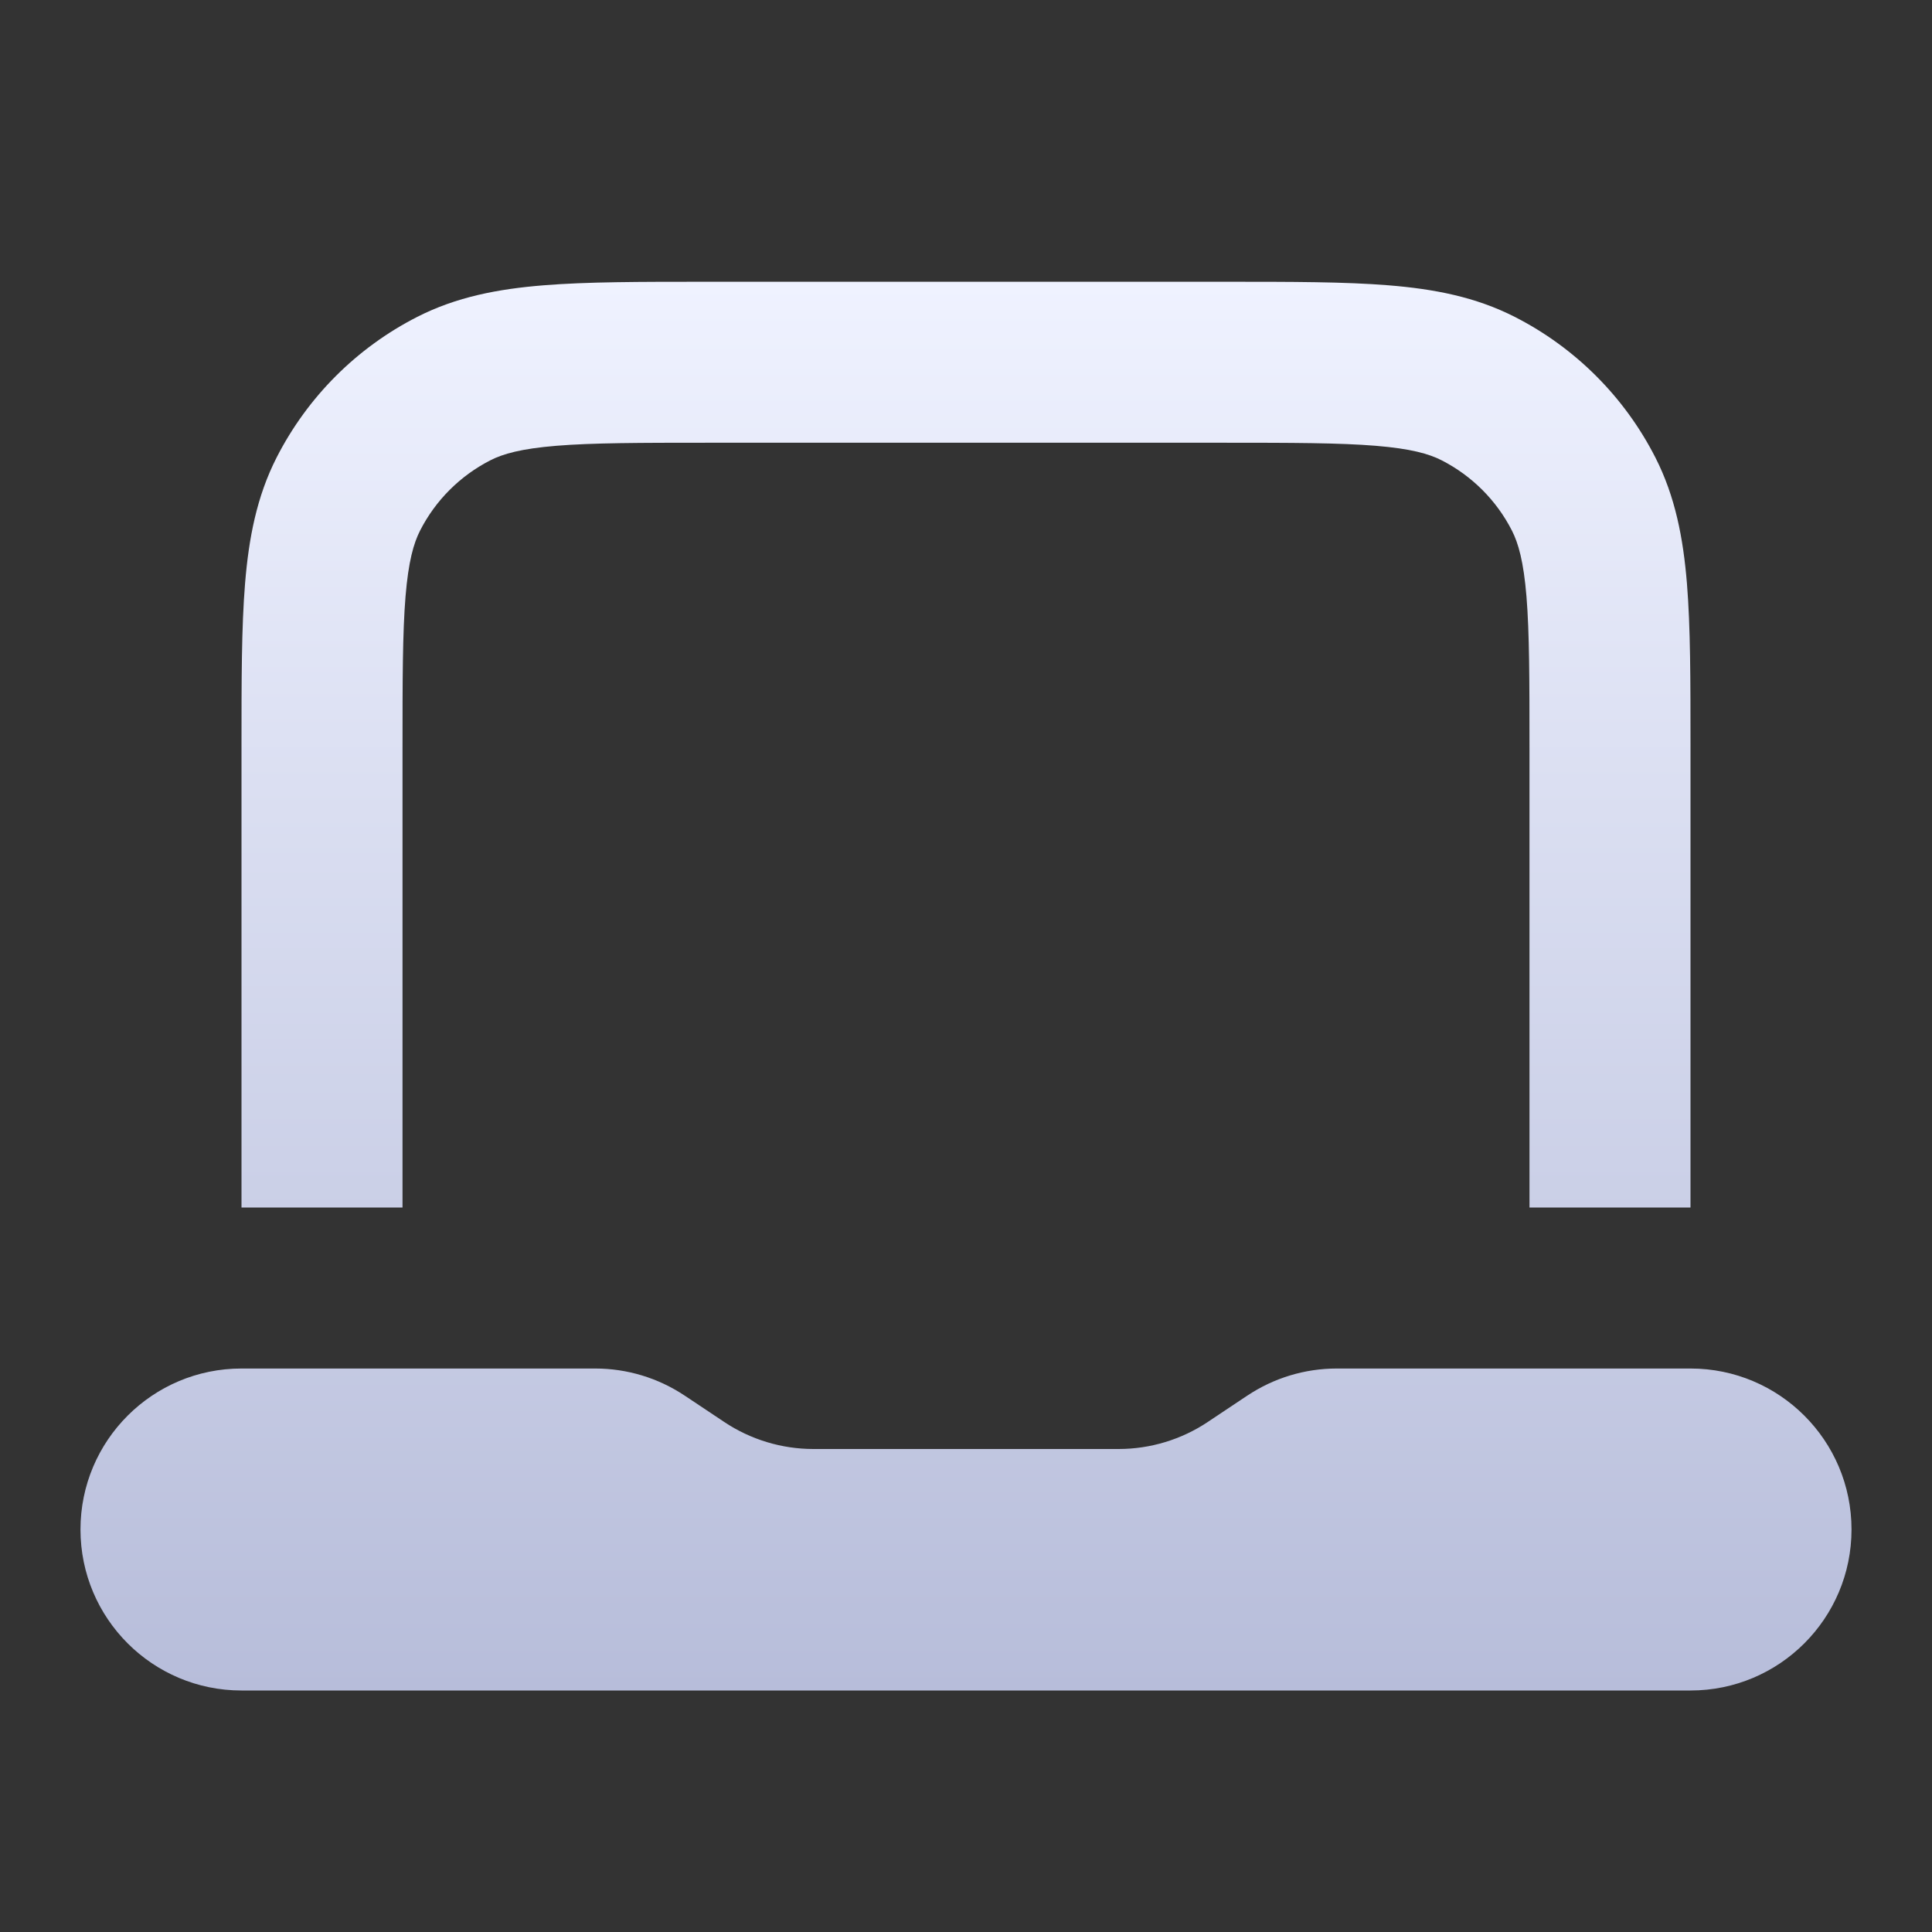 <?xml version="1.0" encoding="UTF-8"?> <svg xmlns="http://www.w3.org/2000/svg" width="38" height="38" viewBox="0 0 38 38" fill="none"><rect x="0" y="0" width="38" height="38" fill="#333333" stroke="none"/><path d="M1.583 30.083C1.583 28.334 3.001 26.917 4.75 26.917H11.708C12.333 26.917 12.944 27.102 13.464 27.448L14.244 27.968C14.764 28.315 15.375 28.5 16 28.5H22C22.625 28.5 23.236 28.315 23.756 27.968L24.536 27.448C25.056 27.102 25.667 26.917 26.292 26.917H33.25C34.999 26.917 36.417 28.334 36.417 30.083C36.417 31.832 34.999 33.25 33.25 33.25H4.75C3.001 33.25 1.583 31.832 1.583 30.083Z" fill="url(#paint0_linear_34839_2424)"></path><path fill-rule="evenodd" clip-rule="evenodd" d="M13.868 5.542H24.132C25.407 5.542 26.459 5.542 27.315 5.612C28.205 5.684 29.023 5.84 29.792 6.232C30.984 6.839 31.953 7.808 32.56 9C32.951 9.768 33.107 10.586 33.18 11.476C33.25 12.333 33.25 13.385 33.25 14.66V23.75H30.083V14.725C30.083 13.369 30.082 12.447 30.024 11.734C29.967 11.04 29.864 10.685 29.738 10.437C29.435 9.842 28.95 9.357 28.354 9.053C28.107 8.927 27.752 8.825 27.058 8.768C26.345 8.71 25.423 8.708 24.067 8.708H13.933C12.577 8.708 11.655 8.71 10.943 8.768C10.248 8.825 9.893 8.927 9.646 9.053C9.05 9.357 8.565 9.842 8.262 10.437C8.136 10.685 8.033 11.04 7.976 11.734C7.918 12.447 7.917 13.369 7.917 14.725V23.75H4.75L4.75 14.66C4.75 13.385 4.75 12.333 4.82 11.476C4.893 10.586 5.049 9.768 5.44 9C6.048 7.808 7.016 6.839 8.208 6.232C8.977 5.84 9.795 5.684 10.685 5.612C11.541 5.542 12.593 5.542 13.868 5.542Z" fill="url(#paint1_linear_34839_2424)"></path><defs><linearGradient id="paint0_linear_34839_2424" x1="19" y1="5.542" x2="19" y2="33.25" gradientUnits="userSpaceOnUse"><stop stop-color="#EFF2FF"></stop><stop offset="1" stop-color="#B7BDDA"></stop></linearGradient><linearGradient id="paint1_linear_34839_2424" x1="19" y1="5.542" x2="19" y2="33.25" gradientUnits="userSpaceOnUse"><stop stop-color="#EFF2FF"></stop><stop offset="1" stop-color="#B7BDDA"></stop></linearGradient></defs></svg> 